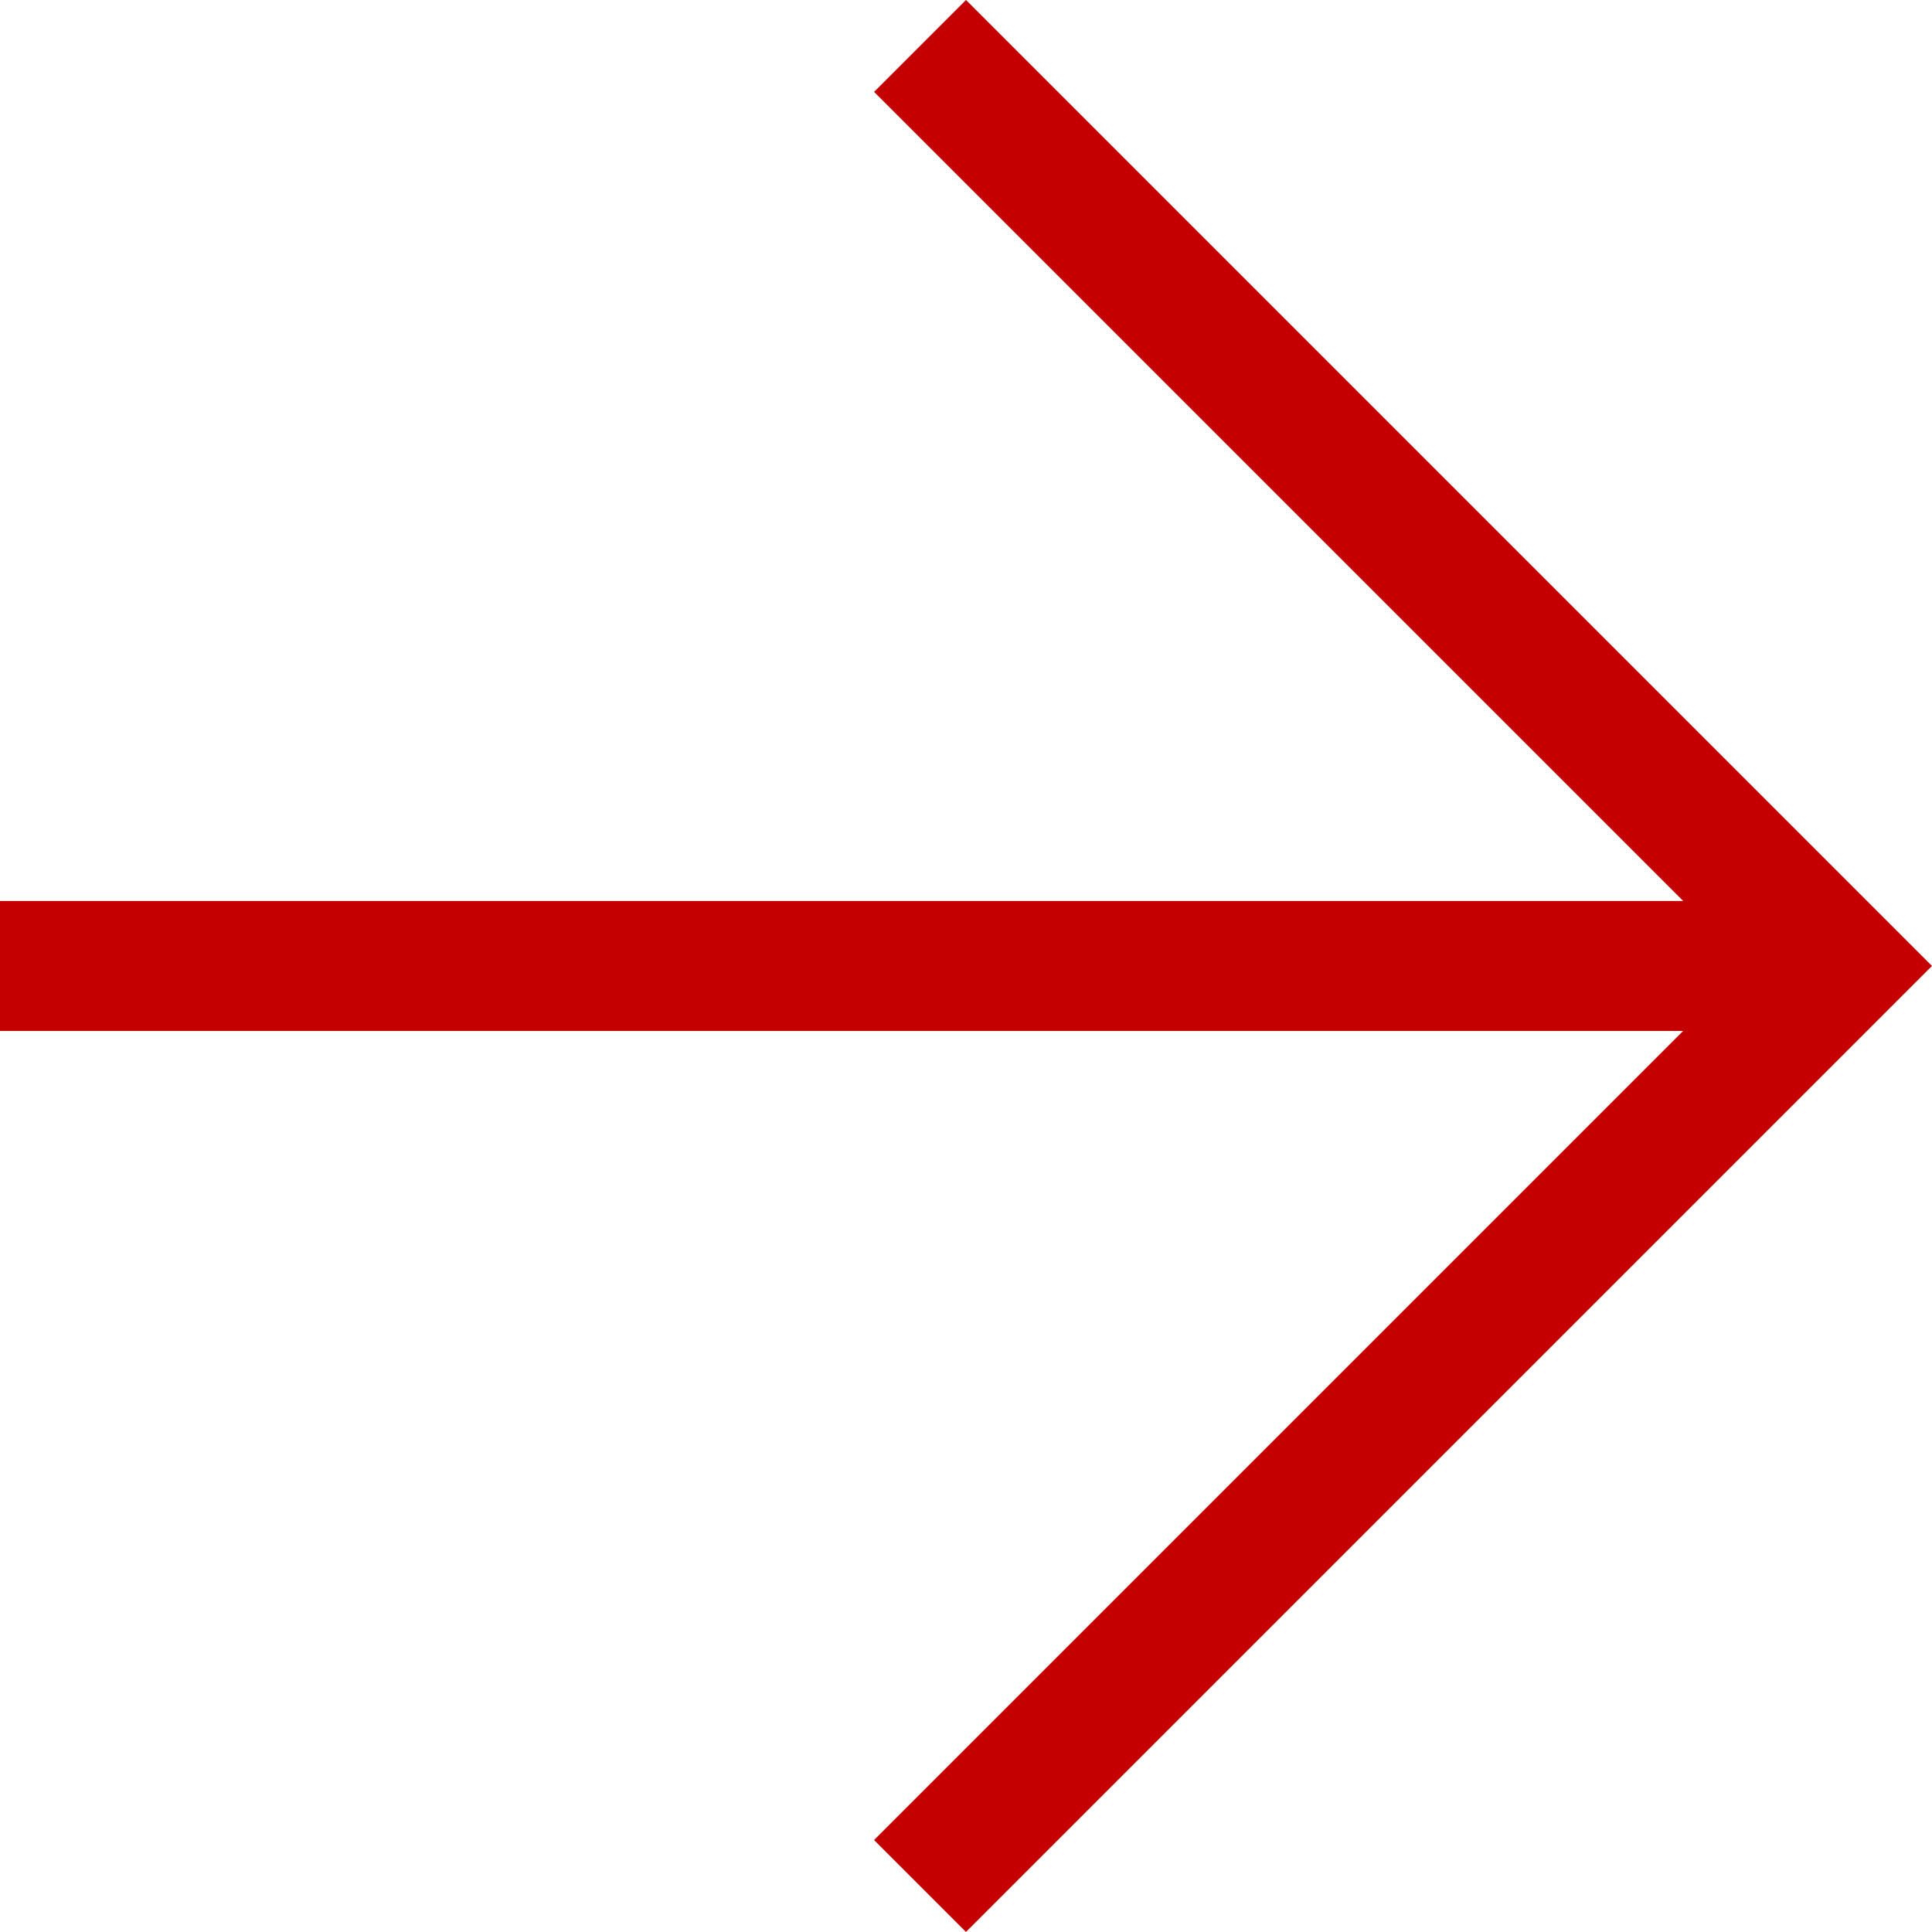<svg xmlns="http://www.w3.org/2000/svg" width="22.295" height="22.295" viewBox="0 0 22.295 22.295">
    <g data-name="Icon feather-arrow-right">
        <path data-name="Trazado 7227" d="M7.5 18h21.234" transform="translate(-7.5 -6.853)" style="stroke-linejoin:round;fill:none;stroke:#c40000;stroke-width:1.5px"/>
        <path data-name="Trazado 7228" d="m18 7.5 10.617 10.617L18 28.734" transform="translate(-7.383 -6.97)" style="fill:none;stroke:#c40000;stroke-width:1.5px"/>
    </g>
</svg>
